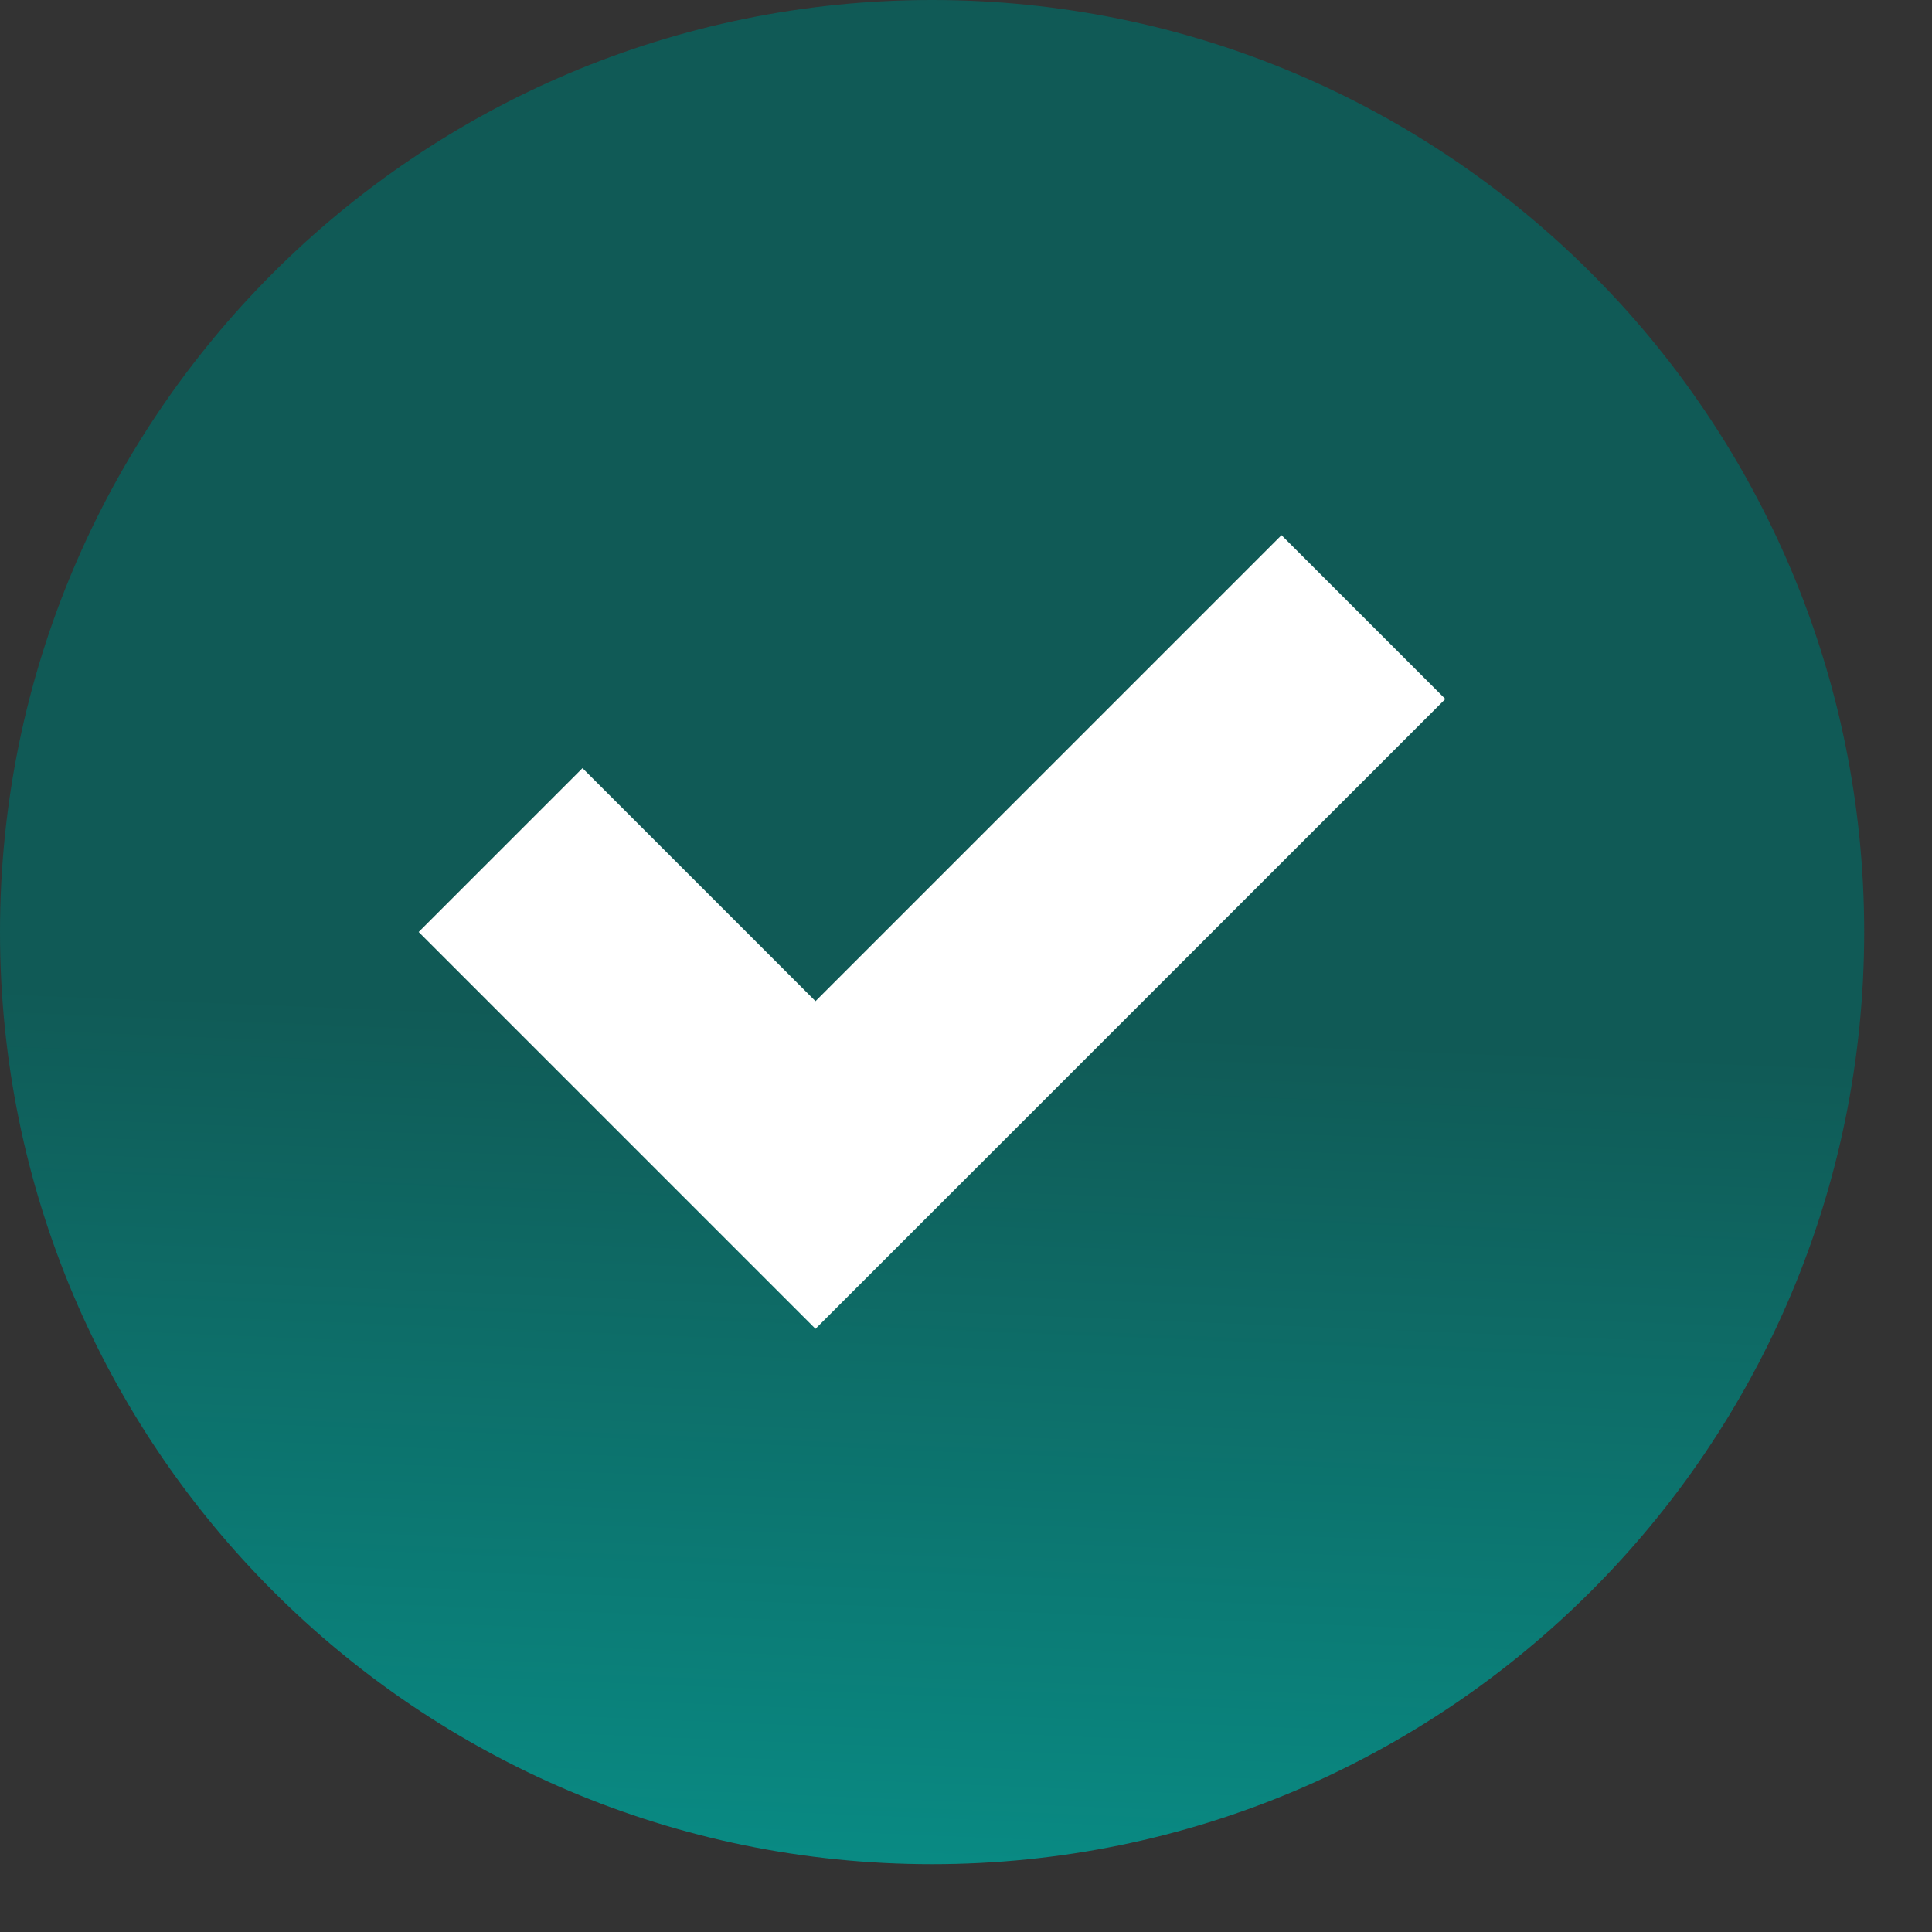 <?xml version="1.0" encoding="UTF-8"?> <svg xmlns="http://www.w3.org/2000/svg" width="10" height="10" viewBox="0 0 10 10" fill="none"><rect x="0" y="0" width="10" height="10" fill="#333333" stroke="none"/><circle cx="4.825" cy="4.824" r="3.689" fill="white"></circle><path d="M4.824 0C2.16 0 0 2.16 0 4.824C0 7.488 2.16 9.649 4.824 9.649C7.488 9.649 9.649 7.488 9.649 4.824C9.649 2.16 7.488 0 4.824 0ZM6.633 2.77L7.481 3.618L4.221 6.878L2.167 4.824L3.015 3.976L4.221 5.182L6.633 2.77Z" fill="url(#paint0_linear_2804_349)"></path><defs><linearGradient id="paint0_linear_2804_349" x1="-6.811" y1="4.824" x2="-7.115" y2="12.312" gradientUnits="userSpaceOnUse"><stop stop-color="#105A56"></stop><stop offset="1" stop-color="#04ADA4"></stop></linearGradient></defs></svg> 